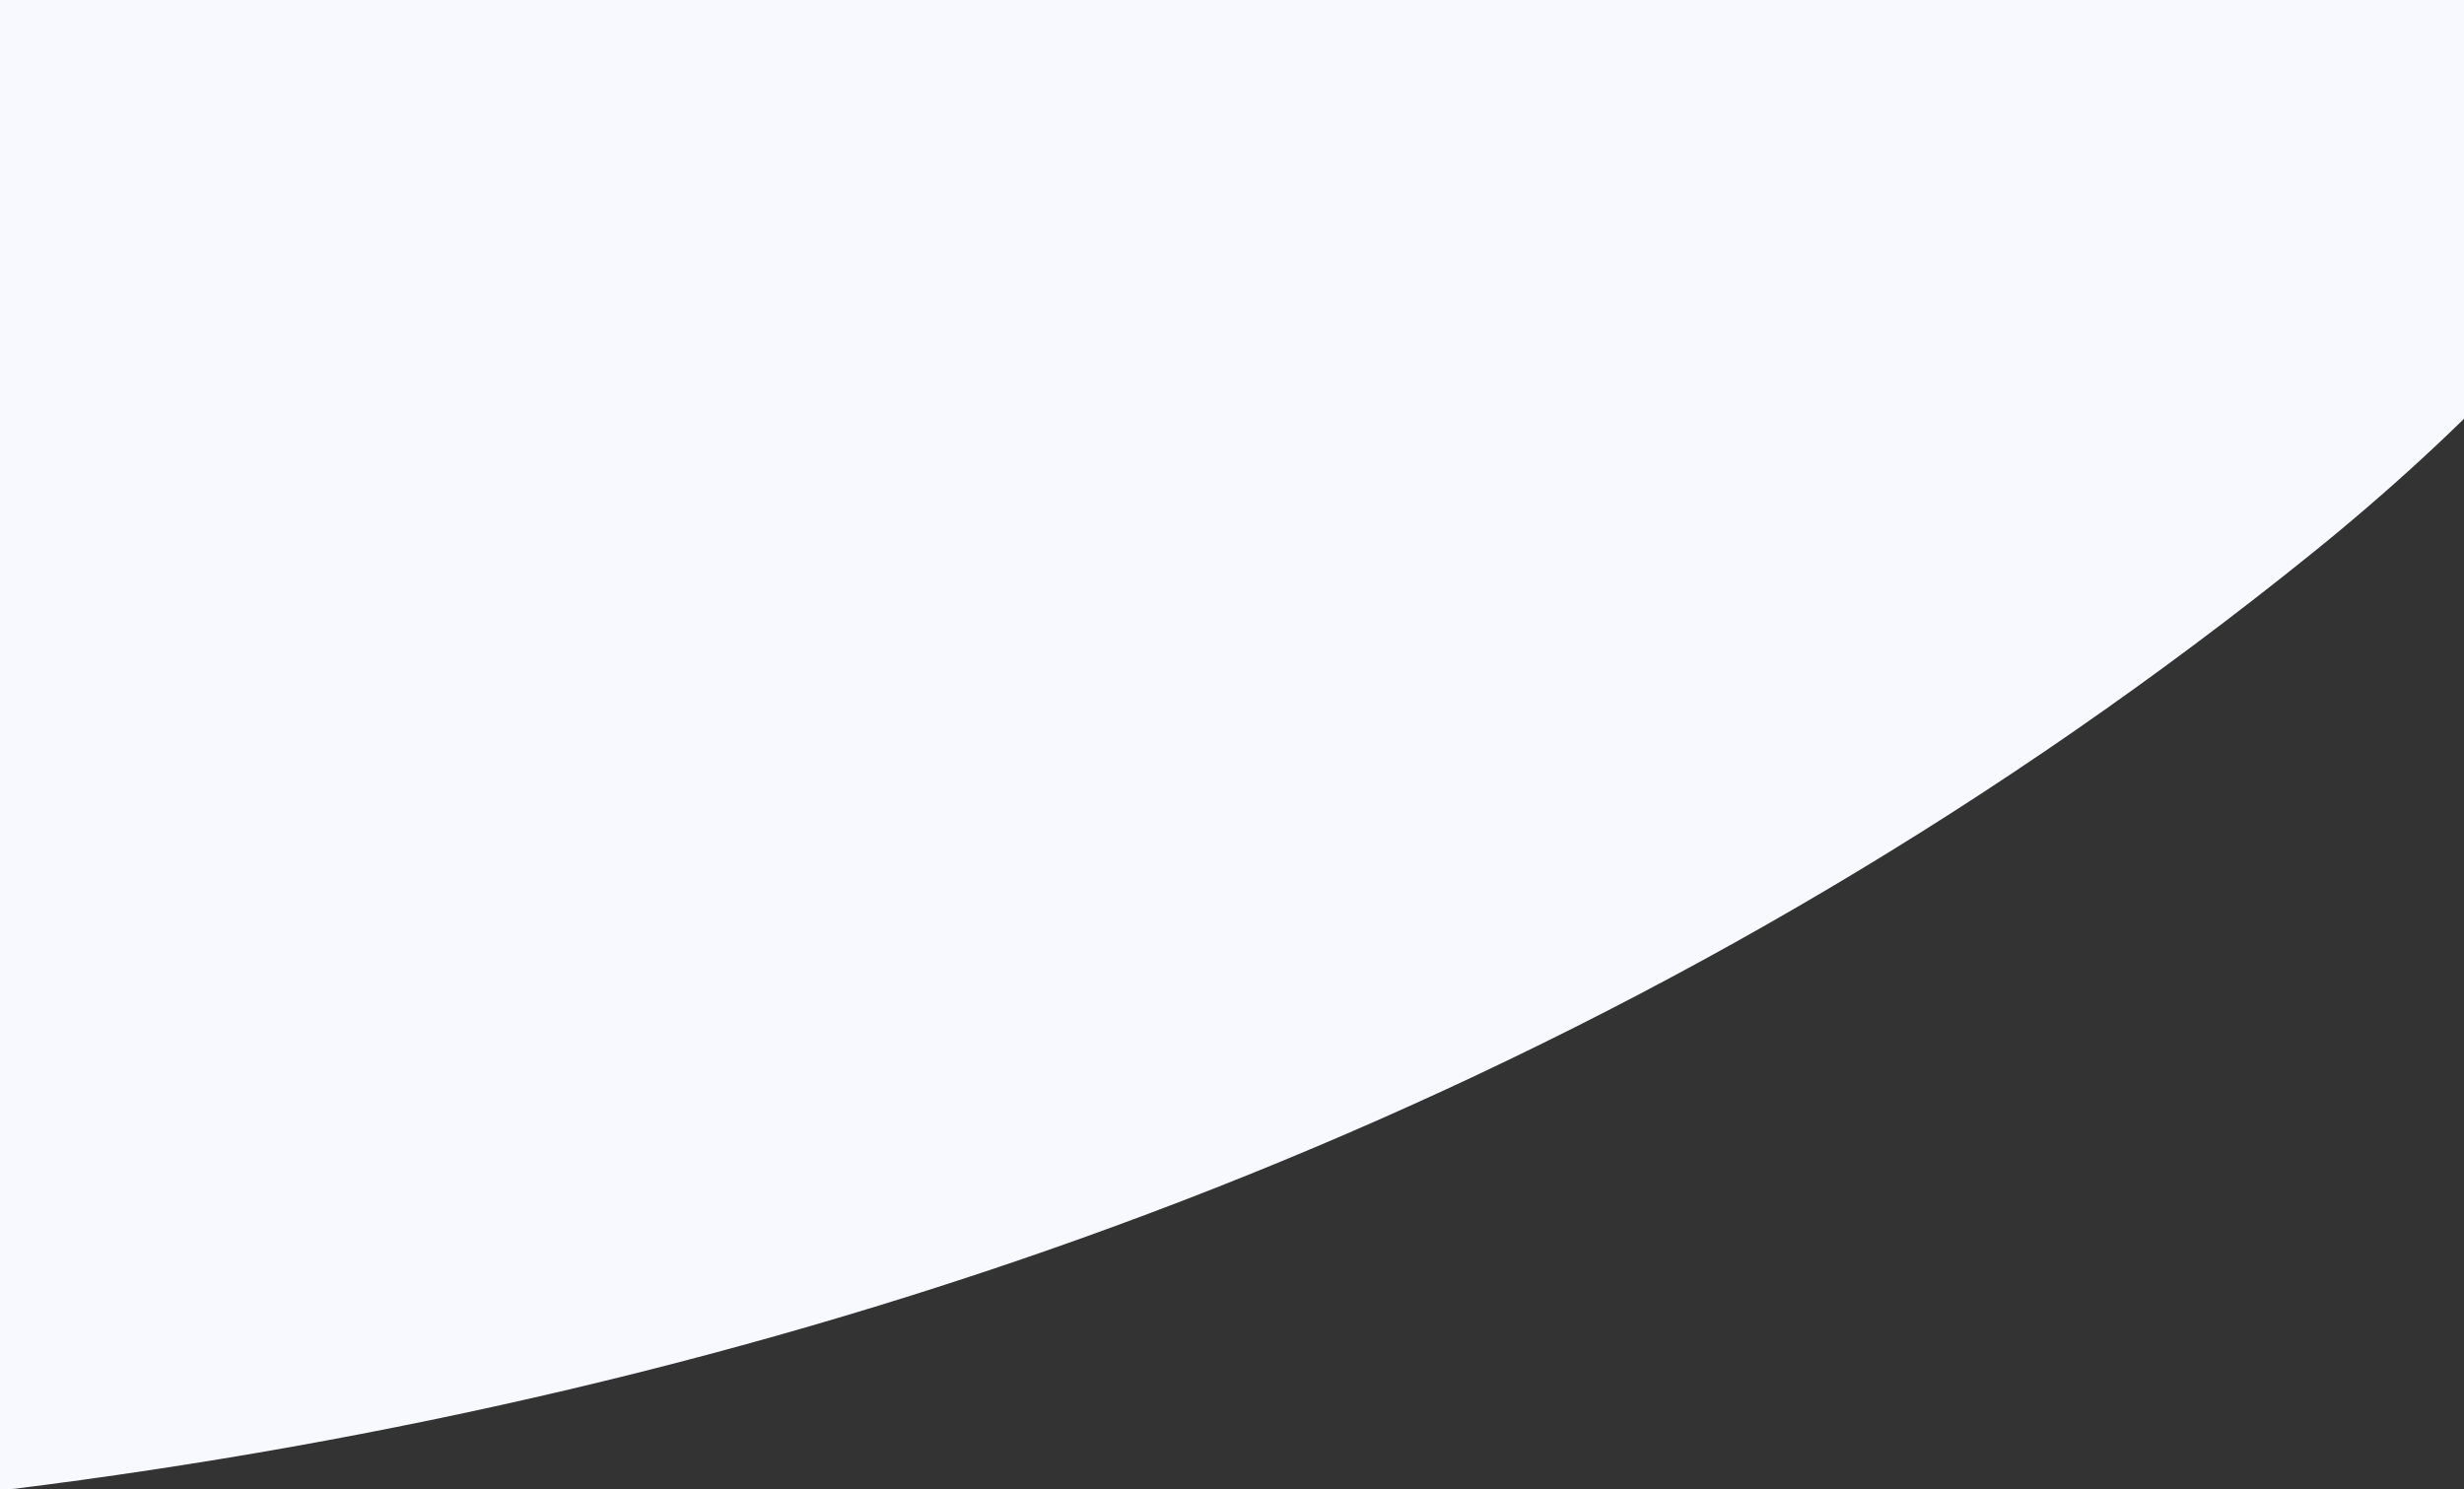 <svg xmlns="http://www.w3.org/2000/svg" xmlns:xlink="http://www.w3.org/1999/xlink" width="1039" height="628" viewBox="0 0 1039 628"><rect x="0" y="0" width="1039" height="628" fill="#333333" stroke="none"/><defs><clipPath id="a"><rect width="1039" height="628" fill="#fff" stroke="#707070" stroke-width="1"/></clipPath></defs><g clip-path="url(#a)"><path d="M-3660,7s1623.64,207.361,1501.376,942.192-631.9,683.3-291.113,1217.955S-370.254,3324.539,675.588,2481.21-687.878,68.281-687.878,68.281Z" transform="translate(299.277 -2247.821)" fill="#f7f9ff"/></g></svg>